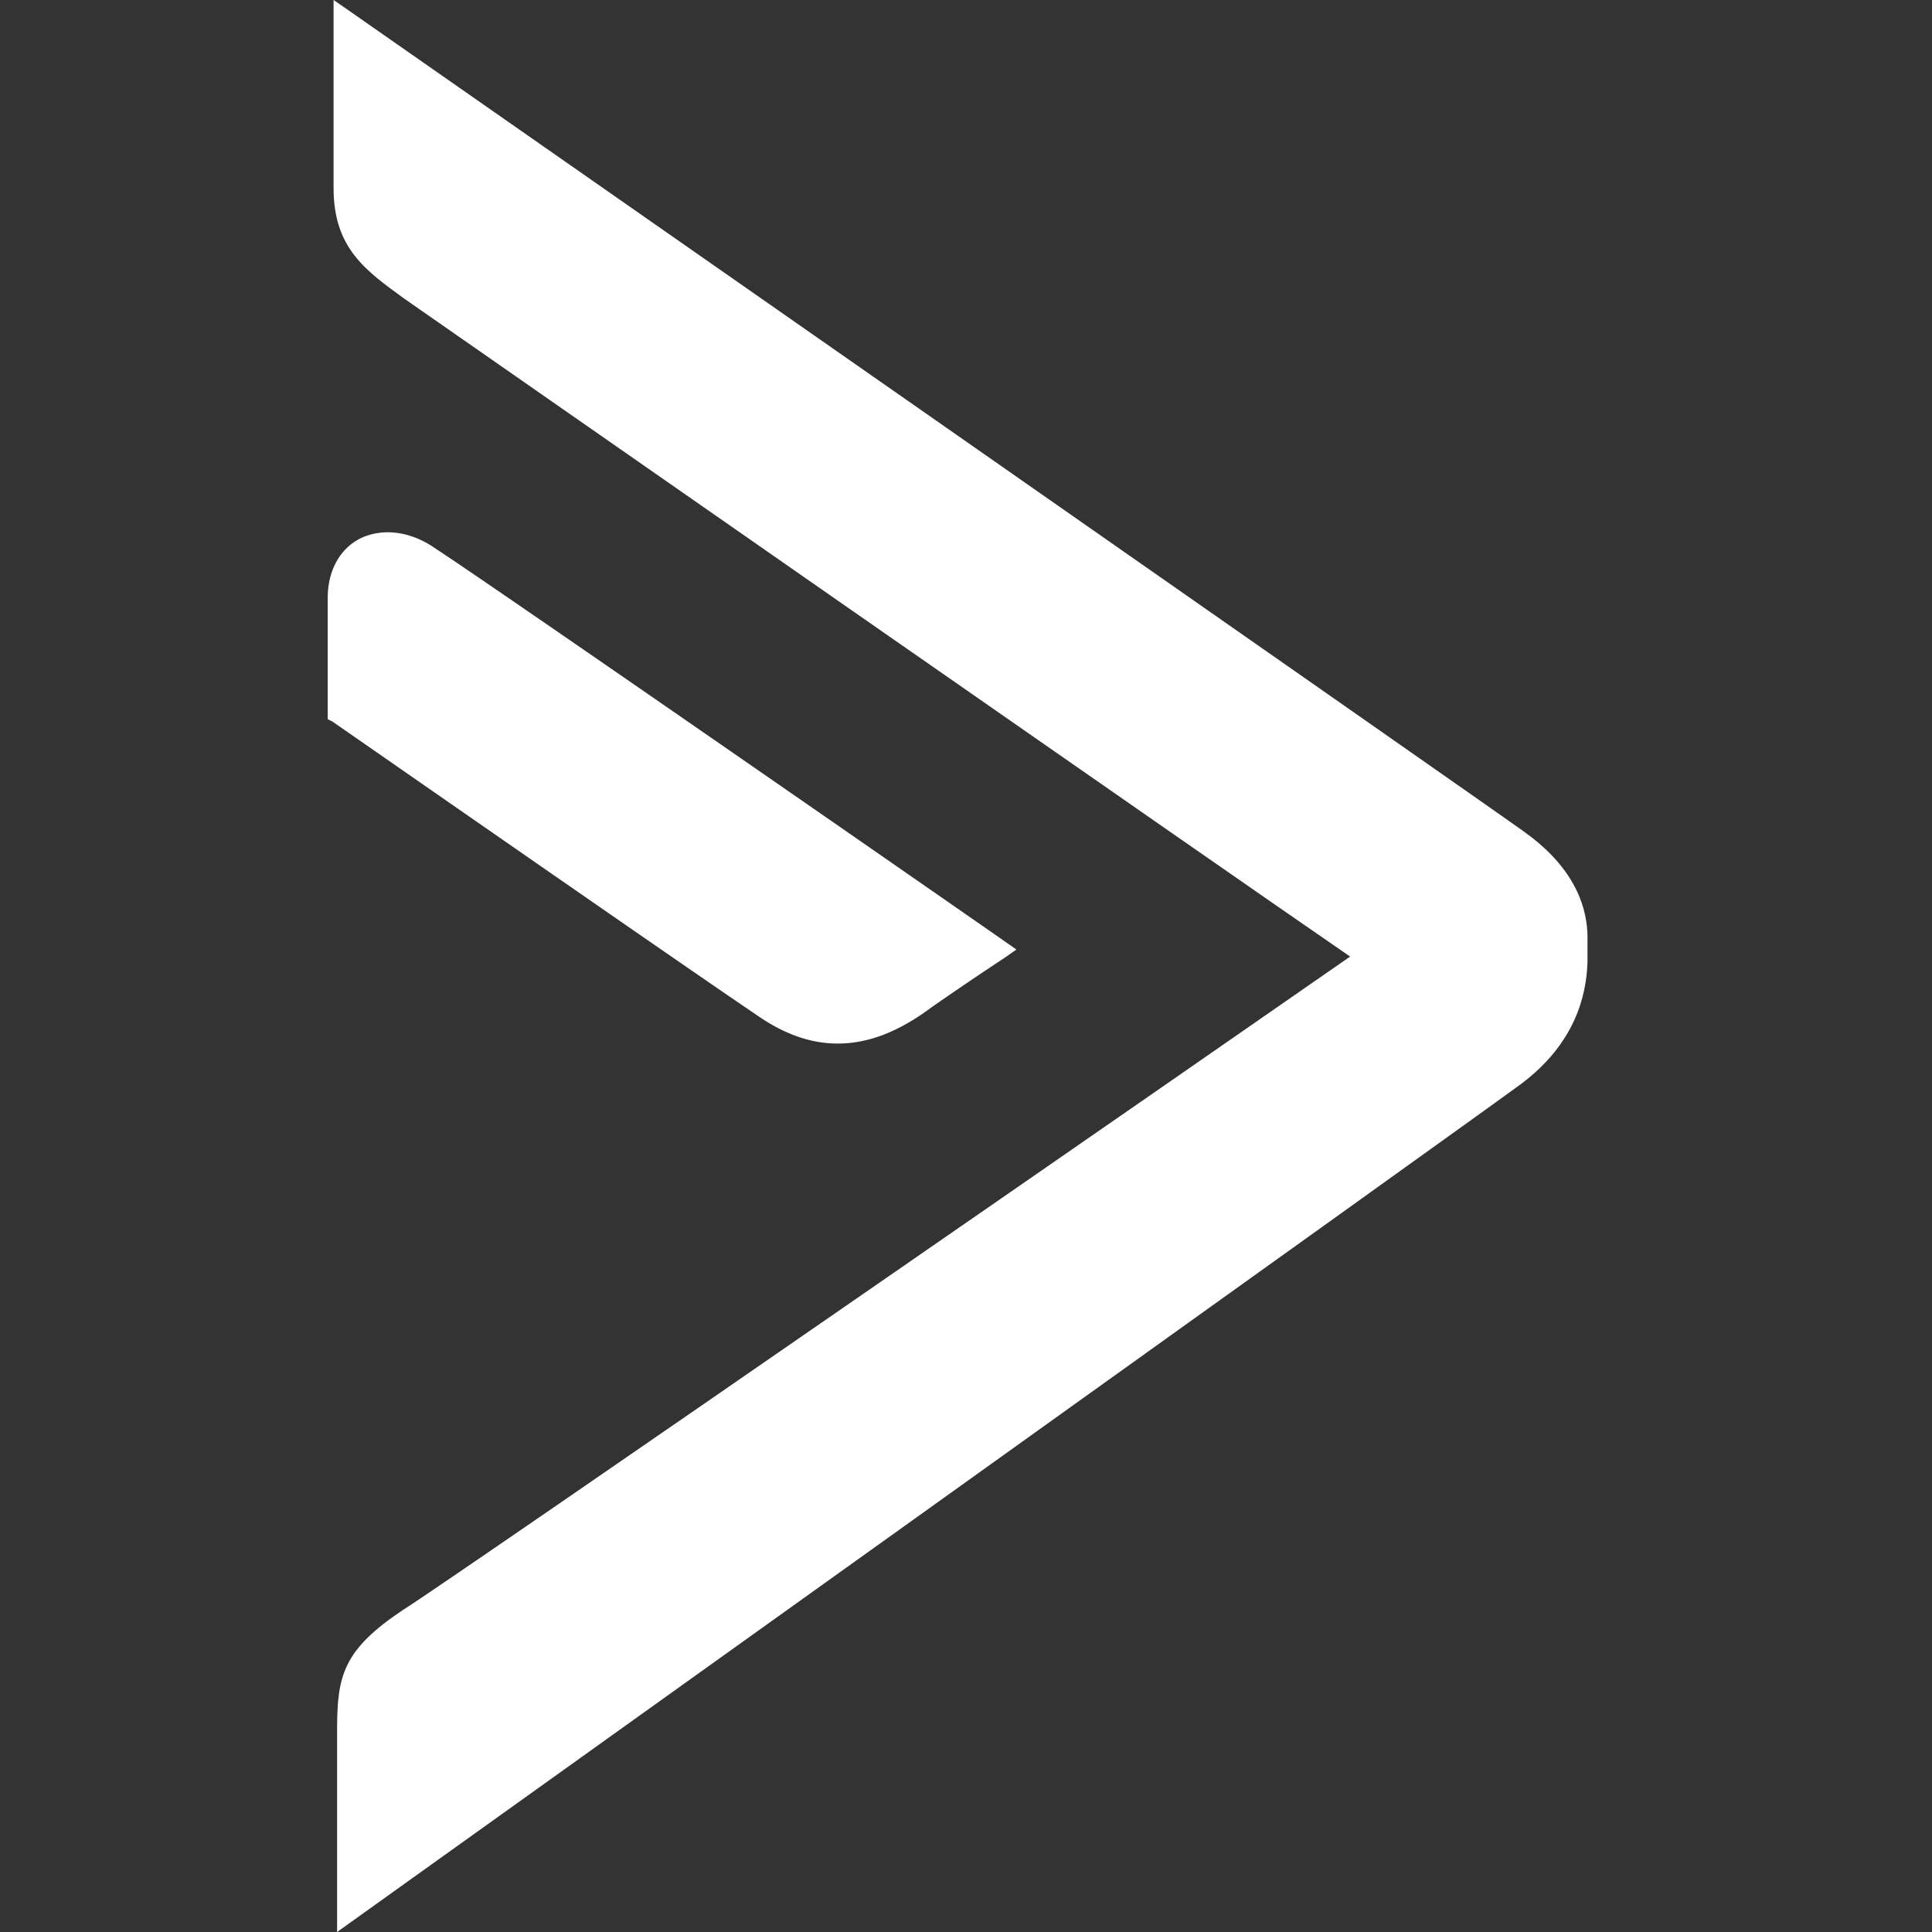 <svg width="50" height="50" viewBox="0 0 50 50" fill="none" xmlns="http://www.w3.org/2000/svg"><rect x="0" y="0" width="50" height="50" fill="#333333" stroke="none"/><path d="M21.68 27.007c.791 0 1.582-.304 2.434-.942A89.37 89.37 0 0126 24.787l.304-.213-.304-.213c-.122-.09-13.352-9.276-14.72-10.158-.64-.456-1.37-.547-1.947-.273-.548.273-.852.851-.852 1.55v3.133l.122.061c.091.06 9.185 6.387 10.949 7.573.73.517 1.43.76 2.129.76z" fill="#fff"/><path d="M39.412 21.502C38.62 20.925 10.245 1.125 9.029.274L8.633 0v4.866c0 1.551.821 2.13 1.825 2.86 0 0 21.776 15.175 24.483 17.03-2.707 1.886-23.206 16.09-24.513 16.91-1.552 1.035-1.704 1.704-1.704 3.103V50s30.019-21.472 30.657-21.959c1.369-1.034 1.673-2.25 1.703-3.132v-.548c.03-1.095-.547-2.068-1.672-2.859z" fill="#fff"/></svg>
